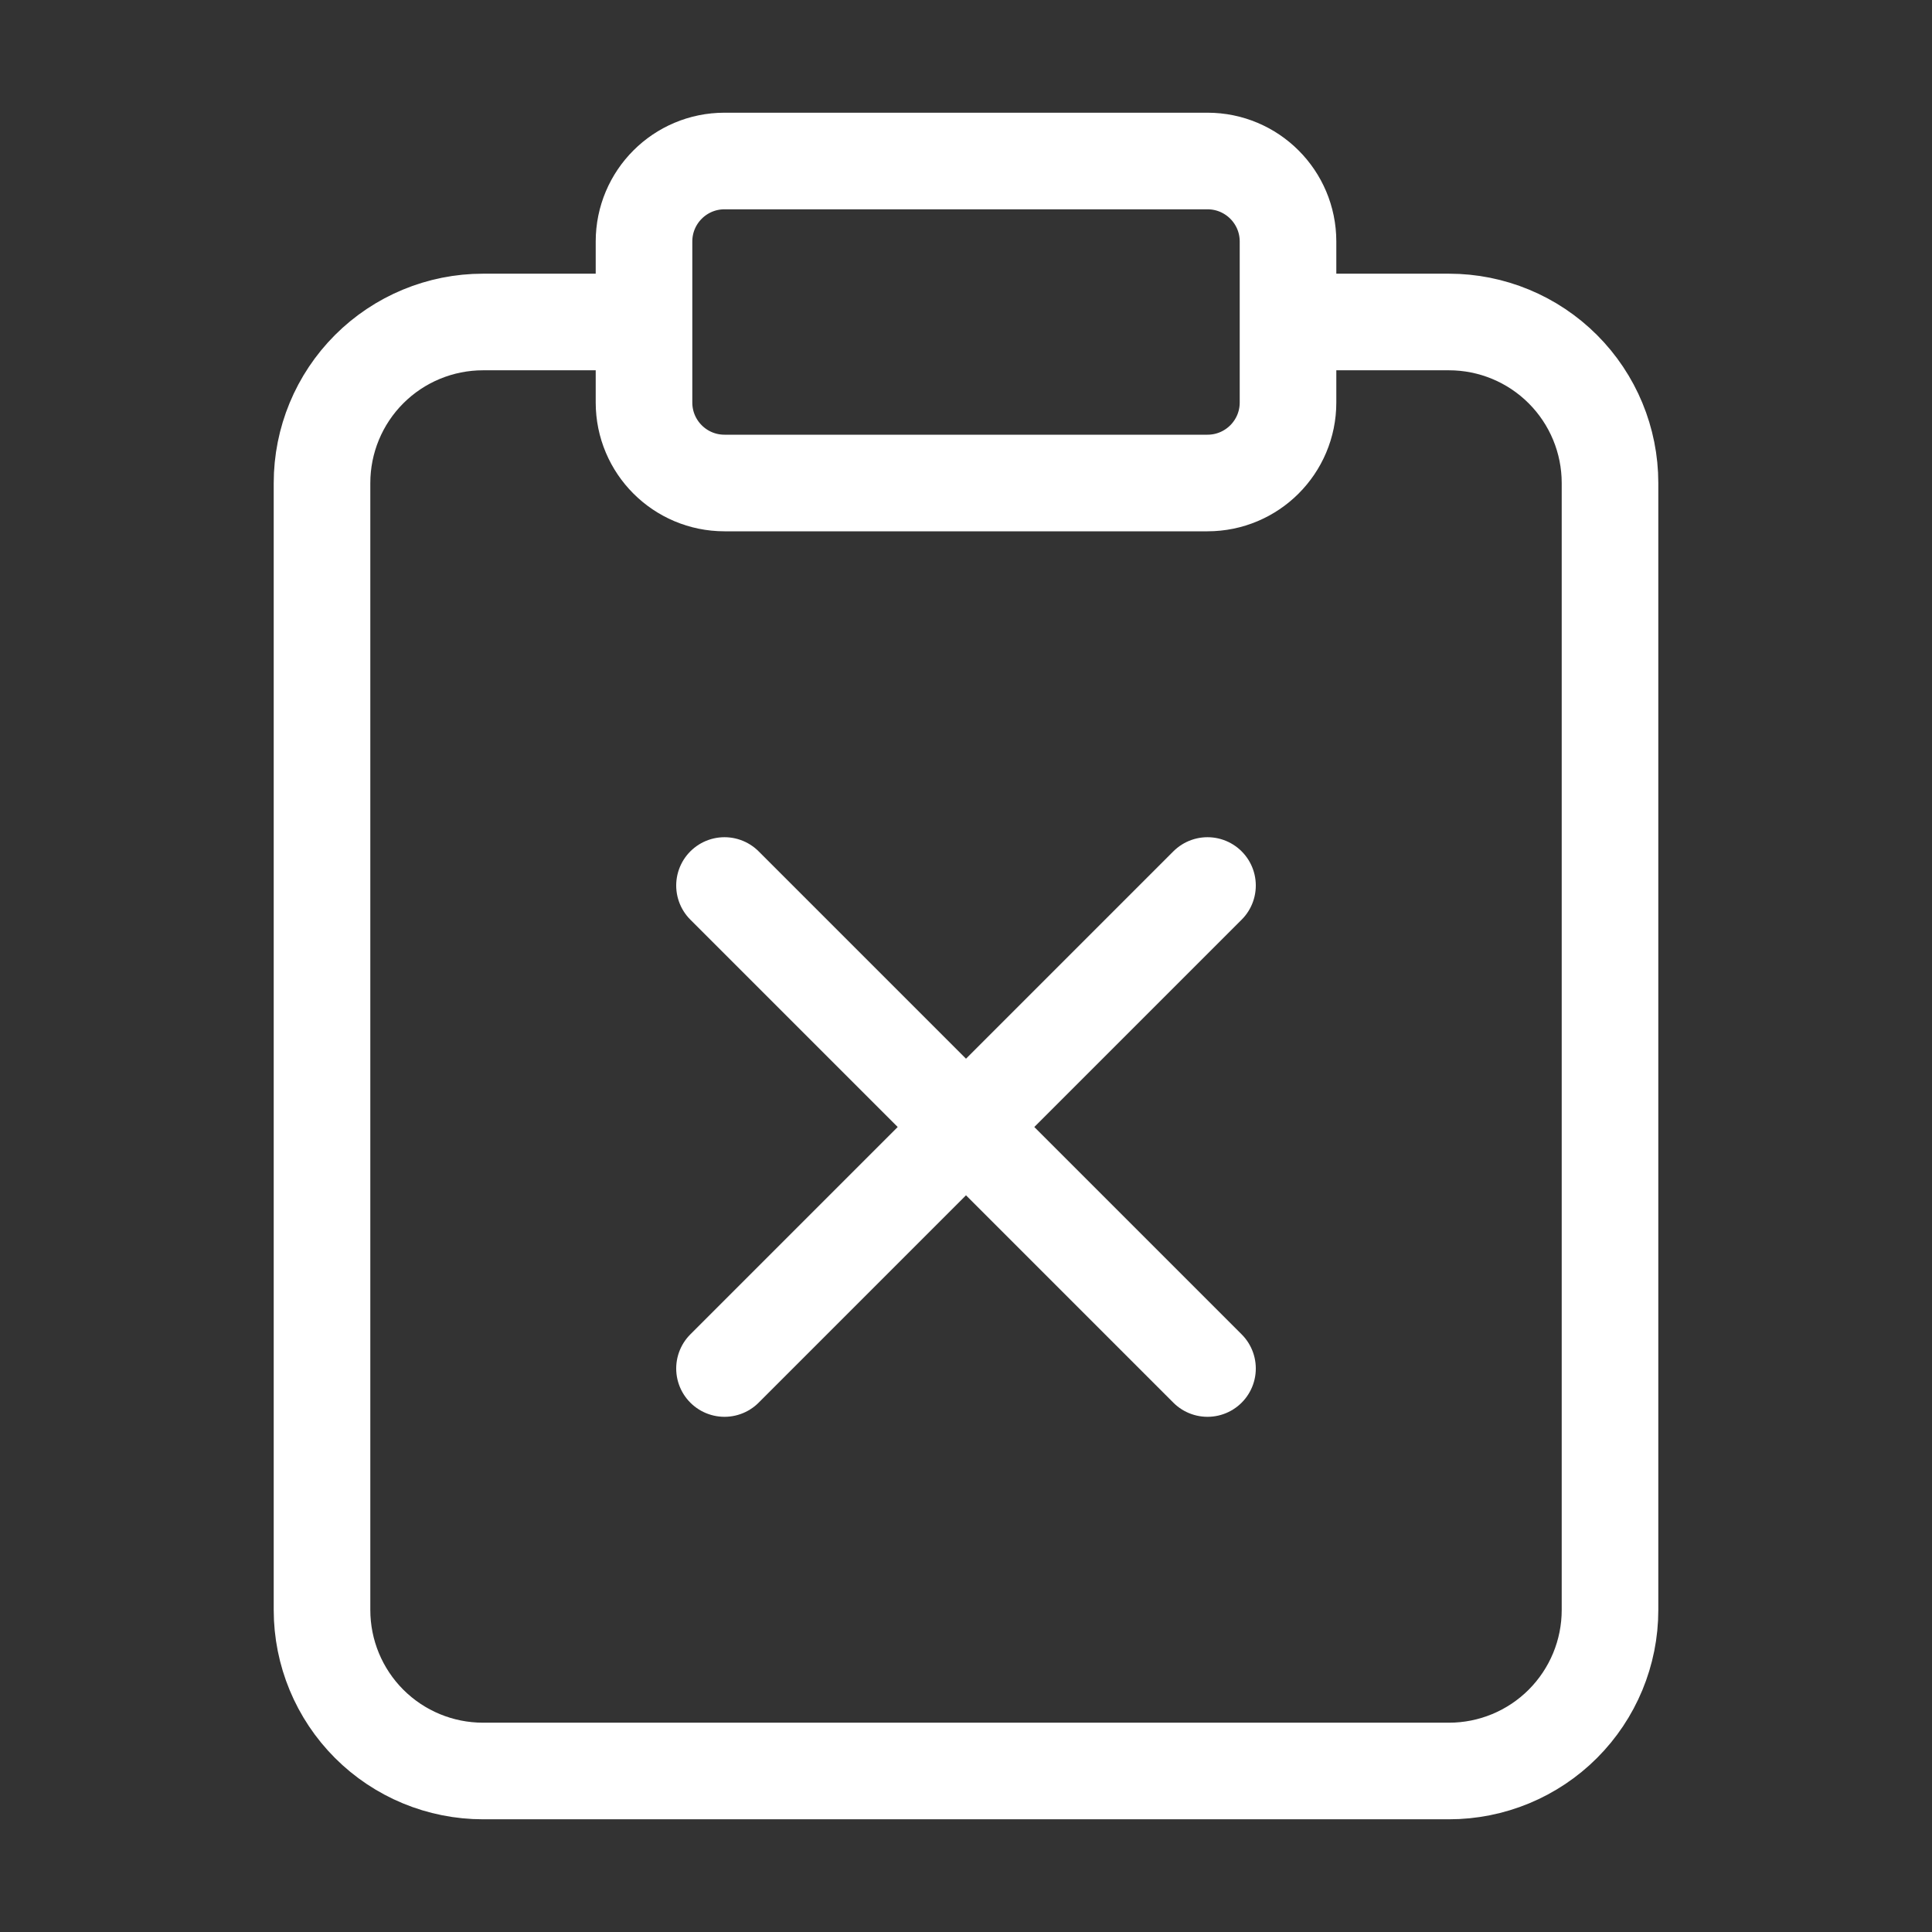 <svg width="80" height="80" viewBox="0 0 80 80" fill="none" xmlns="http://www.w3.org/2000/svg">
<rect x="0" y="0" width="80" height="80" fill="#333333" stroke="none"/>
<path d="M53.334 13.333H60C61.768 13.333 63.464 14.036 64.714 15.286C65.964 16.536 66.667 18.232 66.667 20V66.667C66.667 68.435 65.964 70.13 64.714 71.381C63.464 72.631 61.768 73.333 60 73.333H20C18.232 73.333 16.536 72.631 15.286 71.381C14.036 70.13 13.334 68.435 13.334 66.667V20C13.334 18.232 14.036 16.536 15.286 15.286C16.536 14.036 18.232 13.333 20 13.333H26.667M50 36.667L30 56.667M30 36.667L50 56.667M30 6.667H50C51.841 6.667 53.334 8.159 53.334 10V16.667C53.334 18.508 51.841 20 50 20H30C28.159 20 26.667 18.508 26.667 16.667V10C26.667 8.159 28.159 6.667 30 6.667Z" stroke="white" stroke-width="4" stroke-linecap="round" stroke-linejoin="round"/>
</svg>

